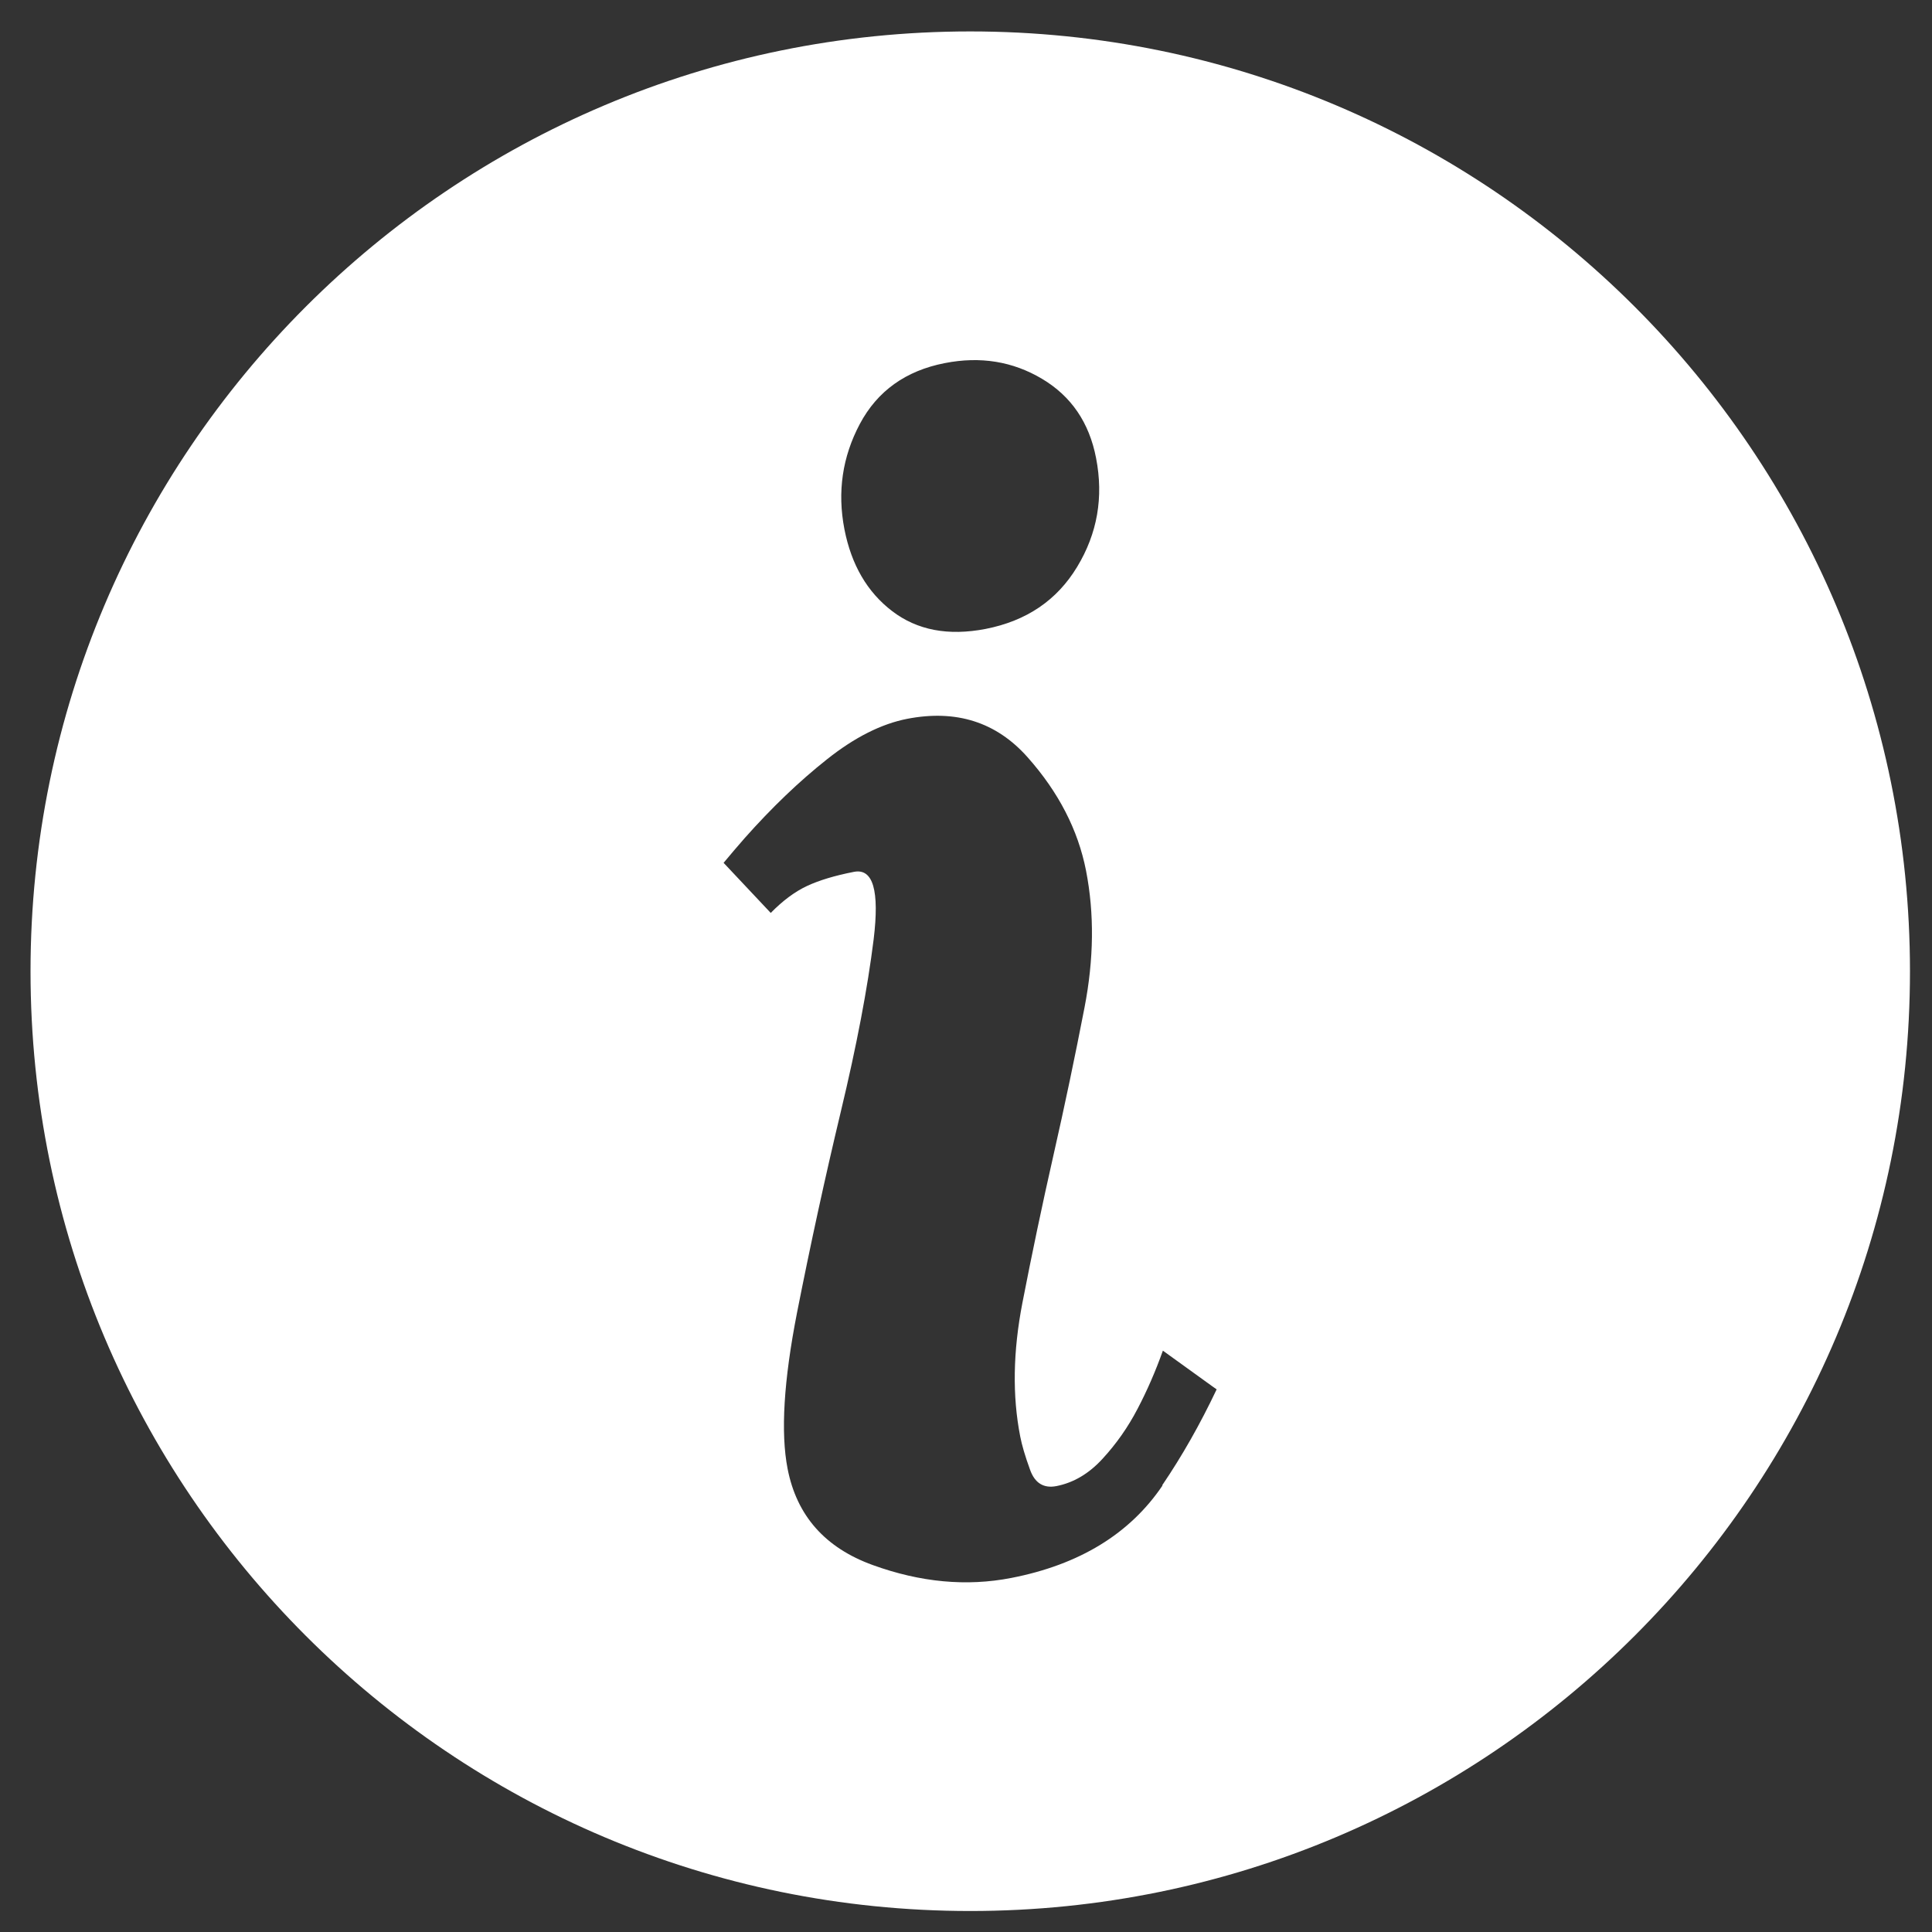 <?xml version="1.0" encoding="UTF-8"?>
<svg xmlns="http://www.w3.org/2000/svg" version="1.1" viewBox="0 0 150 150">
  <rect x="0" y="0" width="150" height="150" fill="#333333" stroke="none"/>
  <defs>
    <style>
      .cls-1 {
        fill: #fff;
      }
    </style>
  </defs>
  <!-- Generator: Adobe Illustrator 28.7.0, SVG Export Plug-In . SVG Version: 1.2.0 Build 136)  -->
  <g>
    <g id="Ebene_1">
      <path class="cls-1" d="M75.33,2.44C35.04,2.44,2.37,35.11,2.37,75.41s32.67,72.96,72.96,72.96,72.96-32.67,72.96-72.96S115.63,2.44,75.33,2.44ZM66.76,32.91c1.36-2.55,3.56-4.13,6.6-4.72,2.76-.54,5.27-.13,7.54,1.22,2.27,1.35,3.67,3.4,4.2,6.16.59,3.03.1,5.85-1.47,8.44-1.57,2.6-3.94,4.2-7.11,4.82-2.9.56-5.31.1-7.25-1.38-1.94-1.48-3.17-3.6-3.71-6.36-.56-2.9-.16-5.62,1.2-8.18ZM90.26,115.33c-2.53,3.75-6.45,6.15-11.74,7.18-3.48.68-7.06.34-10.76-1-3.7-1.34-5.9-3.83-6.61-7.47-.55-2.81-.3-6.85.73-12.12,1.04-5.27,2.17-10.47,3.4-15.61,1.23-5.13,2.08-9.59,2.55-13.38.46-3.78-.04-5.53-1.53-5.24-1.49.29-2.71.66-3.65,1.1s-1.88,1.14-2.81,2.09l-3.66-3.89c.53-.64,1.07-1.27,1.62-1.9,2.11-2.38,4.25-4.43,6.41-6.14,2.15-1.71,4.23-2.75,6.22-3.14,3.81-.74,6.92.25,9.34,2.97,2.42,2.72,3.93,5.66,4.55,8.82.65,3.33.61,6.87-.12,10.63-.73,3.77-1.53,7.59-2.41,11.46-.88,3.88-1.68,7.7-2.41,11.46-.73,3.77-.79,7.22-.17,10.38.13.67.38,1.53.76,2.57.37,1.05,1.06,1.47,2.05,1.28,1.32-.26,2.52-.96,3.58-2.12,1.06-1.15,1.97-2.44,2.72-3.88.75-1.43,1.4-2.93,1.96-4.5,0,0,0-.02,0-.02l3.84,2.77.34.24c-1.27,2.68-2.68,5.17-4.23,7.45Z"/>
    </g>
  </g>
</svg>